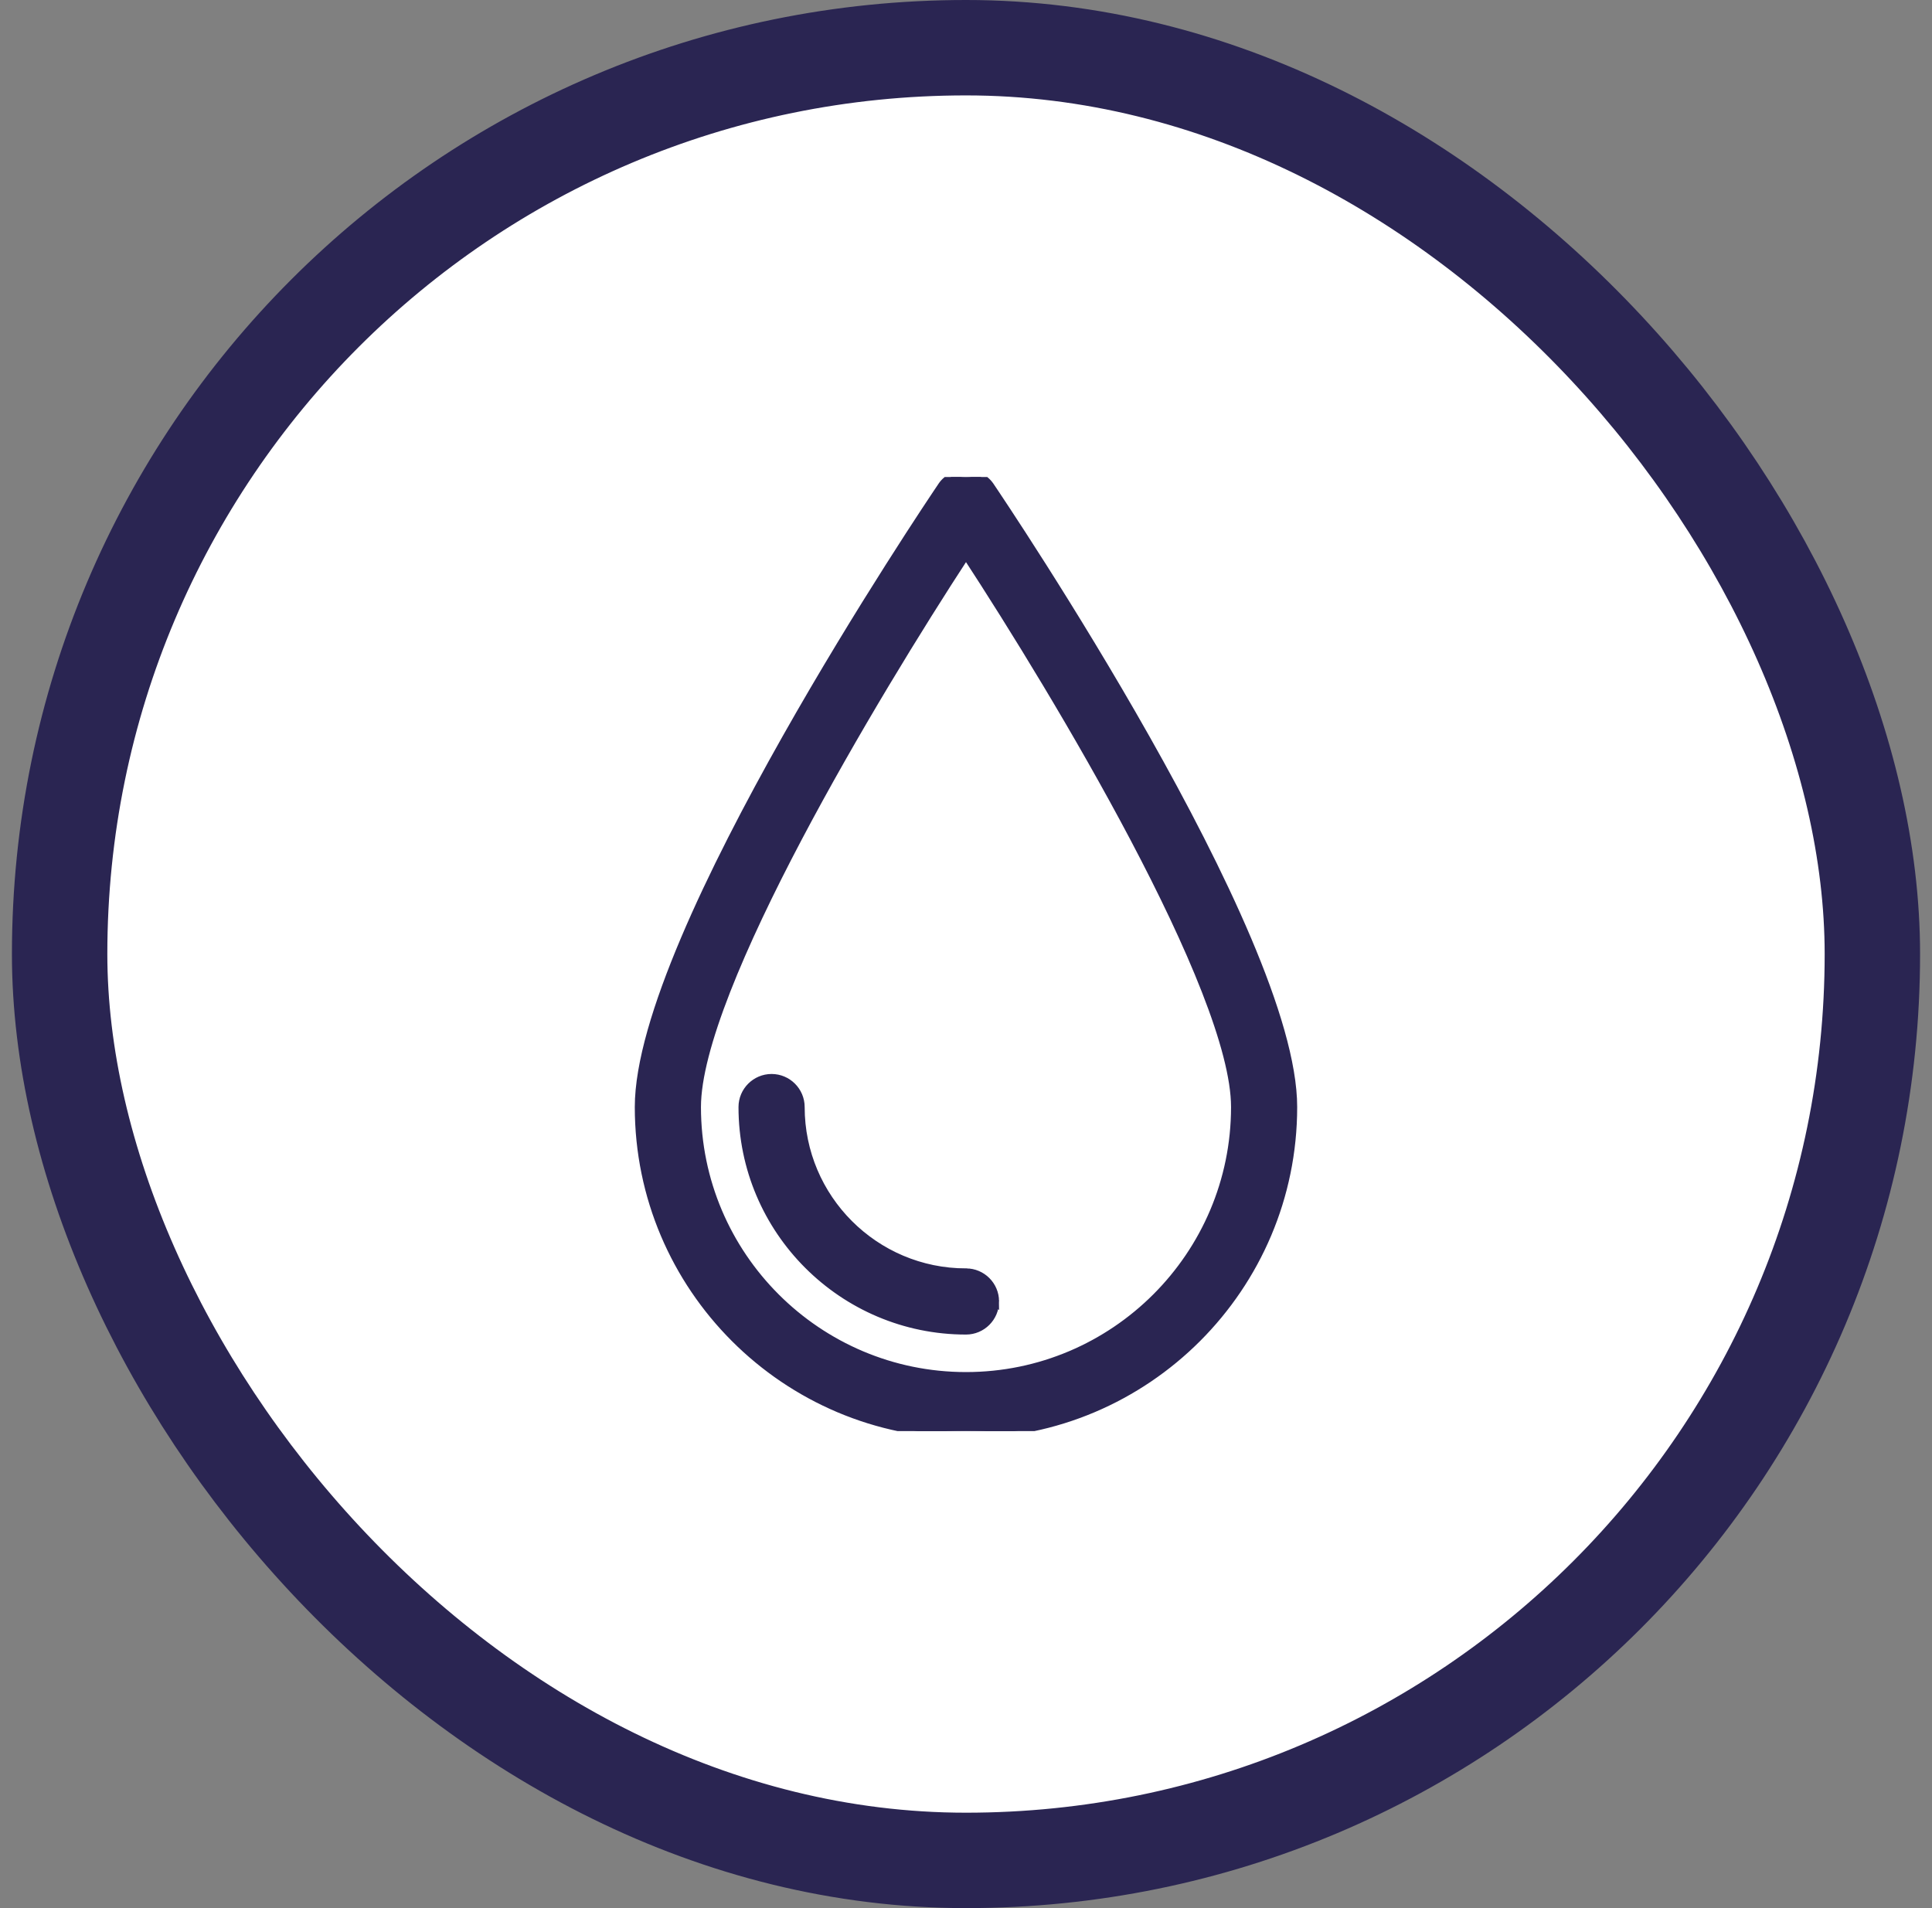 <svg xmlns="http://www.w3.org/2000/svg" fill="none" viewBox="0 0 81 80" height="80" width="81">
<rect x="0" y="0" width="81" height="80" fill="#808080" stroke="none"/>
<rect fill="white" rx="38" height="76" width="76" y="2" x="2.5"></rect>
<rect stroke-width="4" stroke="#2A2552" rx="38" height="76" width="76" y="2" x="2.5"></rect>
<g clip-path="url(#clip0_1_1523)">
<path stroke-width="0.3" stroke="#2A2552" fill="#2A2552" d="M41.736 54.566C41.736 55.249 41.181 55.803 40.5 55.803C35.322 55.803 31.112 51.592 31.112 46.415C31.112 45.733 31.669 45.178 32.349 45.178C33.03 45.178 33.586 45.733 33.586 46.415C33.586 50.229 36.687 53.329 40.5 53.329L41.736 54.566ZM41.736 54.566C41.736 53.88 41.18 53.329 40.5 53.329L41.736 54.566ZM41.524 20.361L41.523 20.36C41.288 20.015 40.887 19.85 40.499 19.85C40.11 19.85 39.71 20.015 39.475 20.361L39.475 20.361L39.474 20.364C39.202 20.766 36.035 25.465 32.932 30.961C31.378 33.715 29.837 36.671 28.685 39.388C27.536 42.1 26.764 44.593 26.764 46.414C26.764 53.986 32.928 60.15 40.499 60.15C48.071 60.15 54.235 53.986 54.235 46.414C54.235 44.593 53.463 42.1 52.314 39.388C51.162 36.67 49.622 33.714 48.067 30.96C44.957 25.453 41.783 20.745 41.524 20.361ZM40.5 57.676C34.29 57.676 29.238 52.627 29.238 46.414C29.238 45.203 29.701 43.511 30.468 41.548C31.233 39.59 32.295 37.378 33.478 35.135C35.795 30.744 38.574 26.241 40.5 23.291C42.426 26.241 45.205 30.743 47.522 35.133C48.705 37.376 49.767 39.587 50.532 41.546C51.299 43.509 51.762 45.202 51.762 46.414C51.762 52.627 46.708 57.676 40.5 57.676Z"></path>
</g>
<defs>
<clipPath id="clip0_1_1523">
<rect transform="translate(20.5 20)" fill="white" height="40" width="40"></rect>
</clipPath>
</defs>
</svg>
